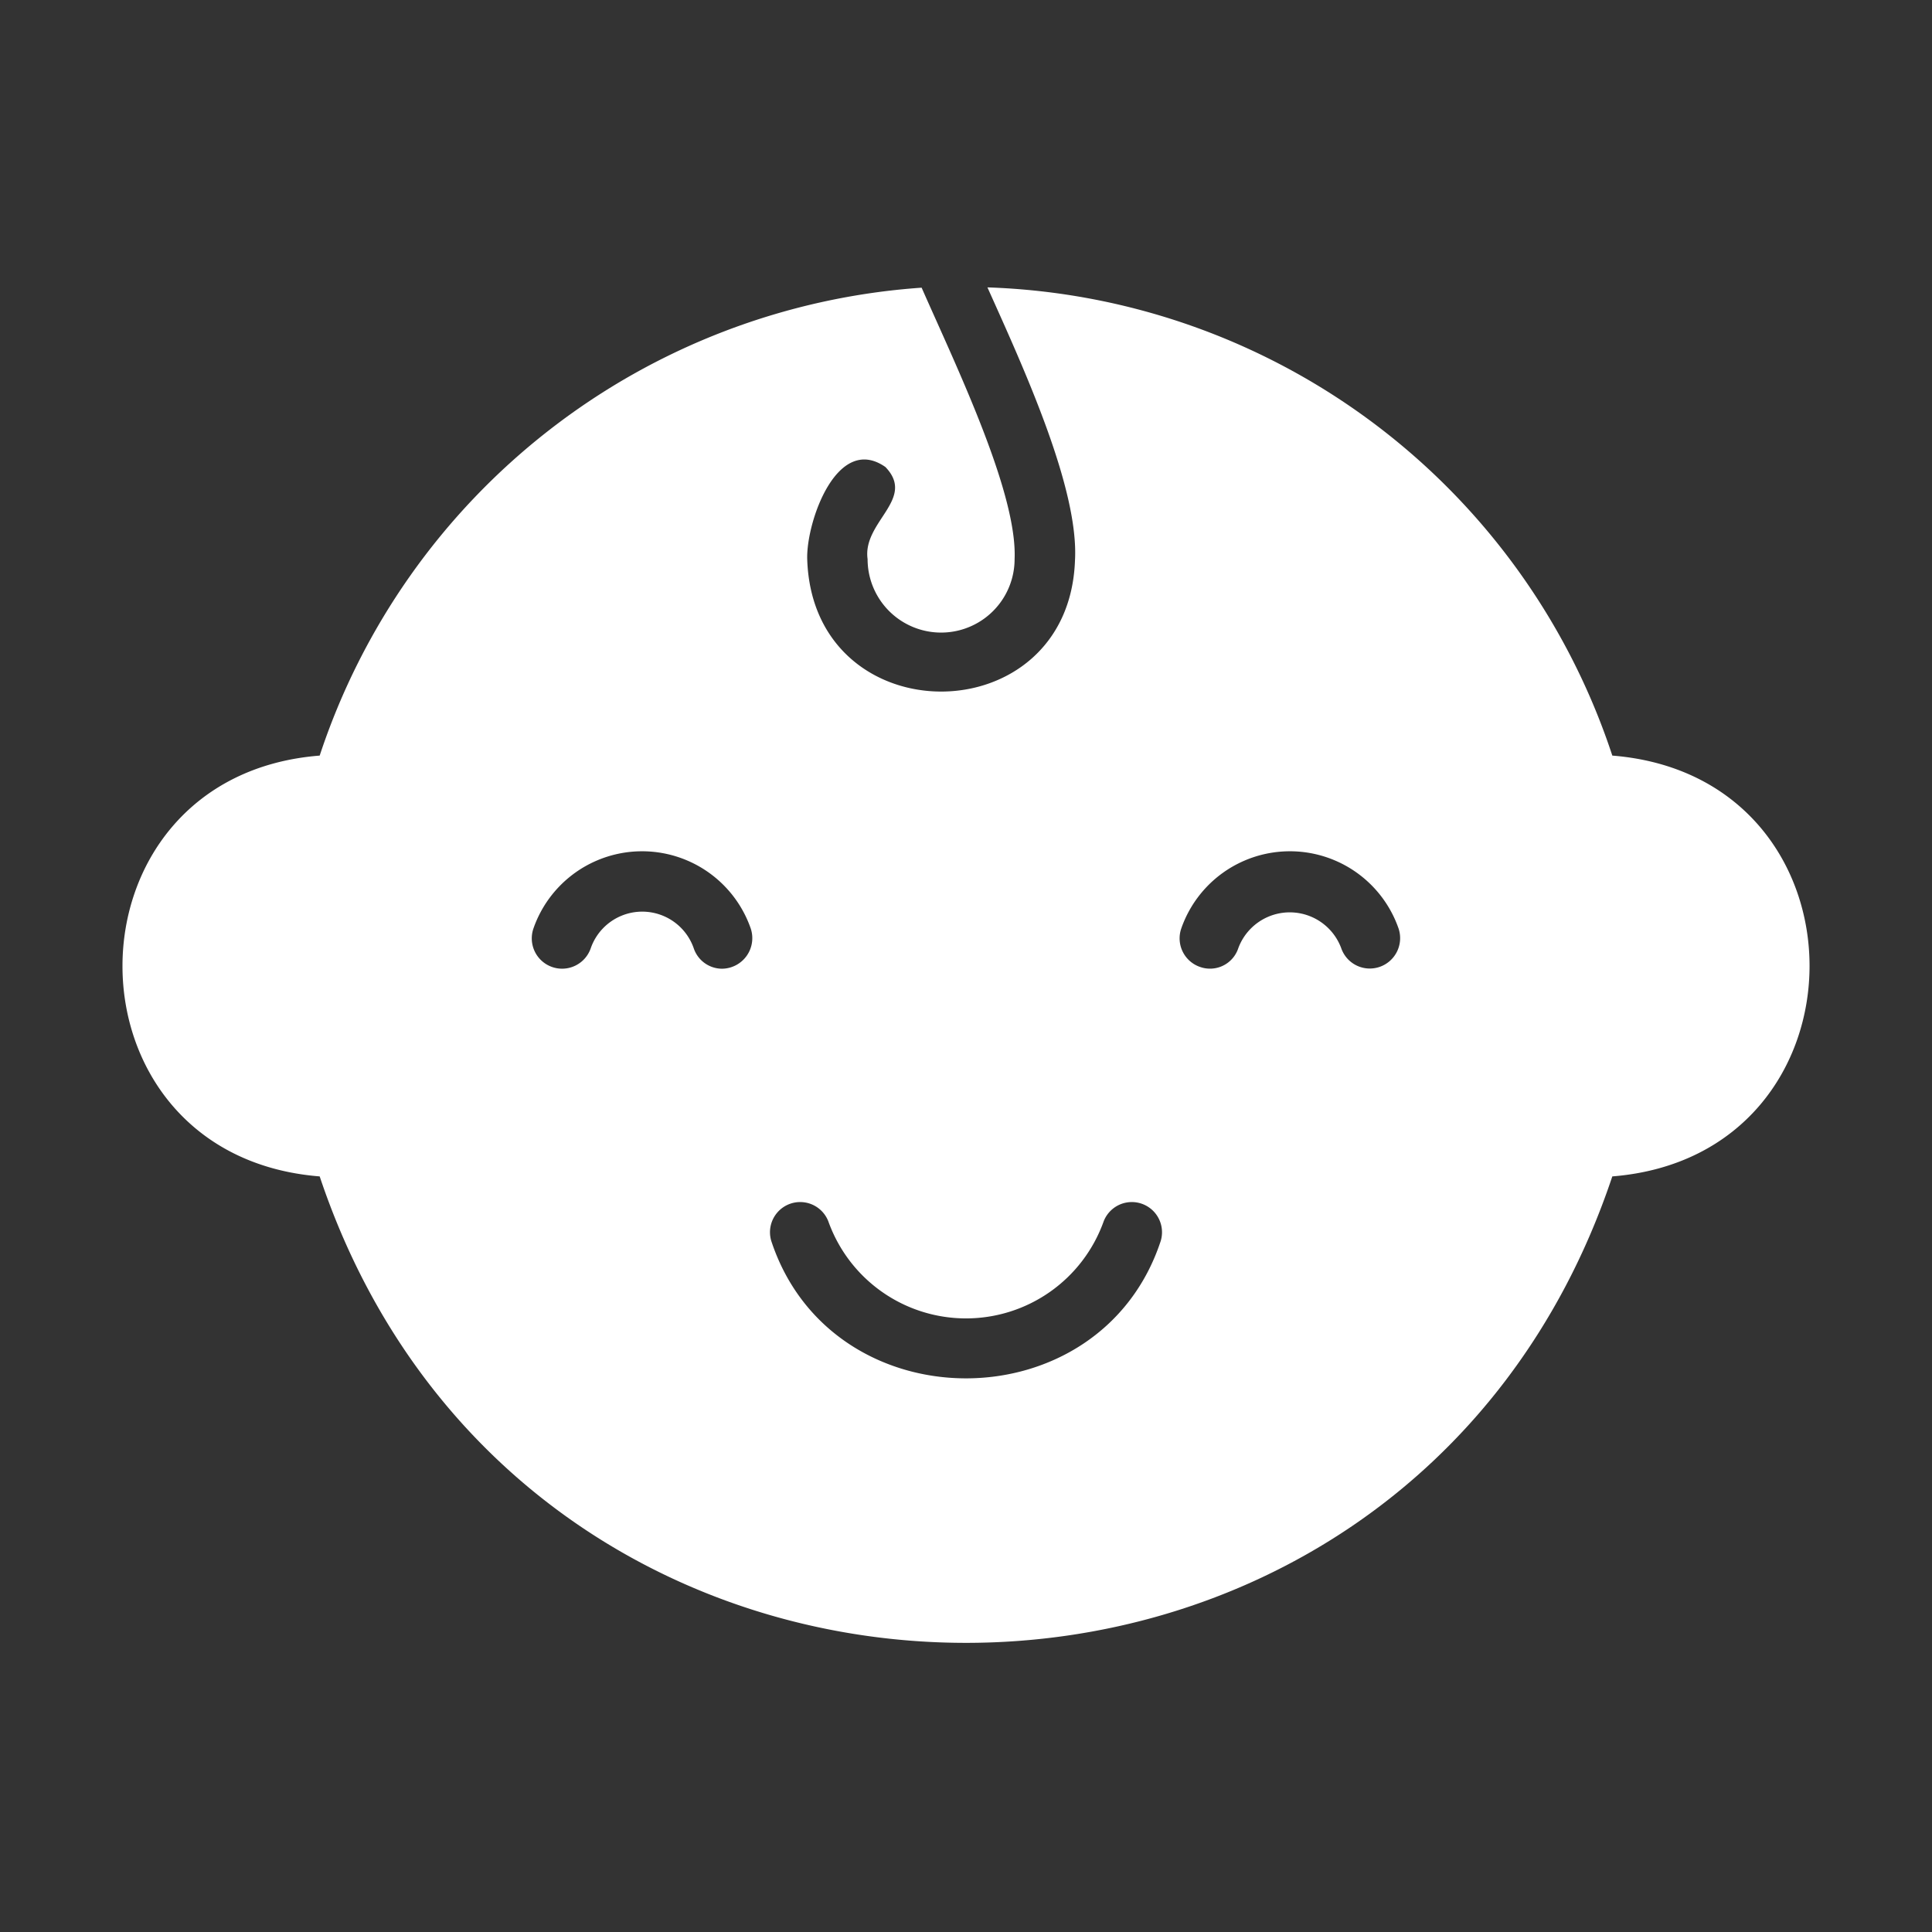 <svg xmlns="http://www.w3.org/2000/svg" version="1.1" xmlns:xlink="http://www.w3.org/1999/xlink" width="512" height="512" x="0" y="0" viewBox="0 0 64 64" style="enable-background:new 0 0 512 512" xml:space="preserve" class=""><rect x="0" y="0" width="64" height="64" fill="#333333" stroke="none"/><g><path d="M53.41 25.03a22.582 22.582 0 0 0-20.7-15.51c1.223 2.721 3.036 6.68 2.9 9.05-.21 5.794-8.69 5.793-8.87-.05-.035-1.23.99-4.167 2.59-3.05 1.028 1.067-.763 1.81-.59 3.05a2.435 2.435 0 0 0 4.87 0c.094-2.189-1.92-6.358-3.08-8.99a22.648 22.648 0 0 0-19.94 15.5c-8.699.687-8.721 13.245 0 13.94 6.892 20.6 35.927 20.605 42.82 0 8.703-.694 8.72-13.241 0-13.94zm-7.71 7a1.001 1.001 0 0 1-1.27-.62 1.818 1.818 0 0 0-3.41 0 .986.986 0 0 1-1.27.62 1.001 1.001 0 0 1-.62-1.27 3.811 3.811 0 0 1 7.2 0 1.007 1.007 0 0 1-.63 1.27zm-18.26 8.43a4.842 4.842 0 0 0 9.12 0 1 1 0 0 1 1.89.65c-2 6.067-10.9 6.066-12.9 0a1 1 0 0 1 1.89-.65zm-9.77-9.7a3.811 3.811 0 0 1 7.2 0 1.013 1.013 0 0 1-.95 1.33.993.993 0 0 1-.94-.68 1.806 1.806 0 0 0-3.41 0 1.004 1.004 0 0 1-1.9-.65z" fill="#ffffff" opacity="1" data-original="#000000" class=""></path></g></svg>